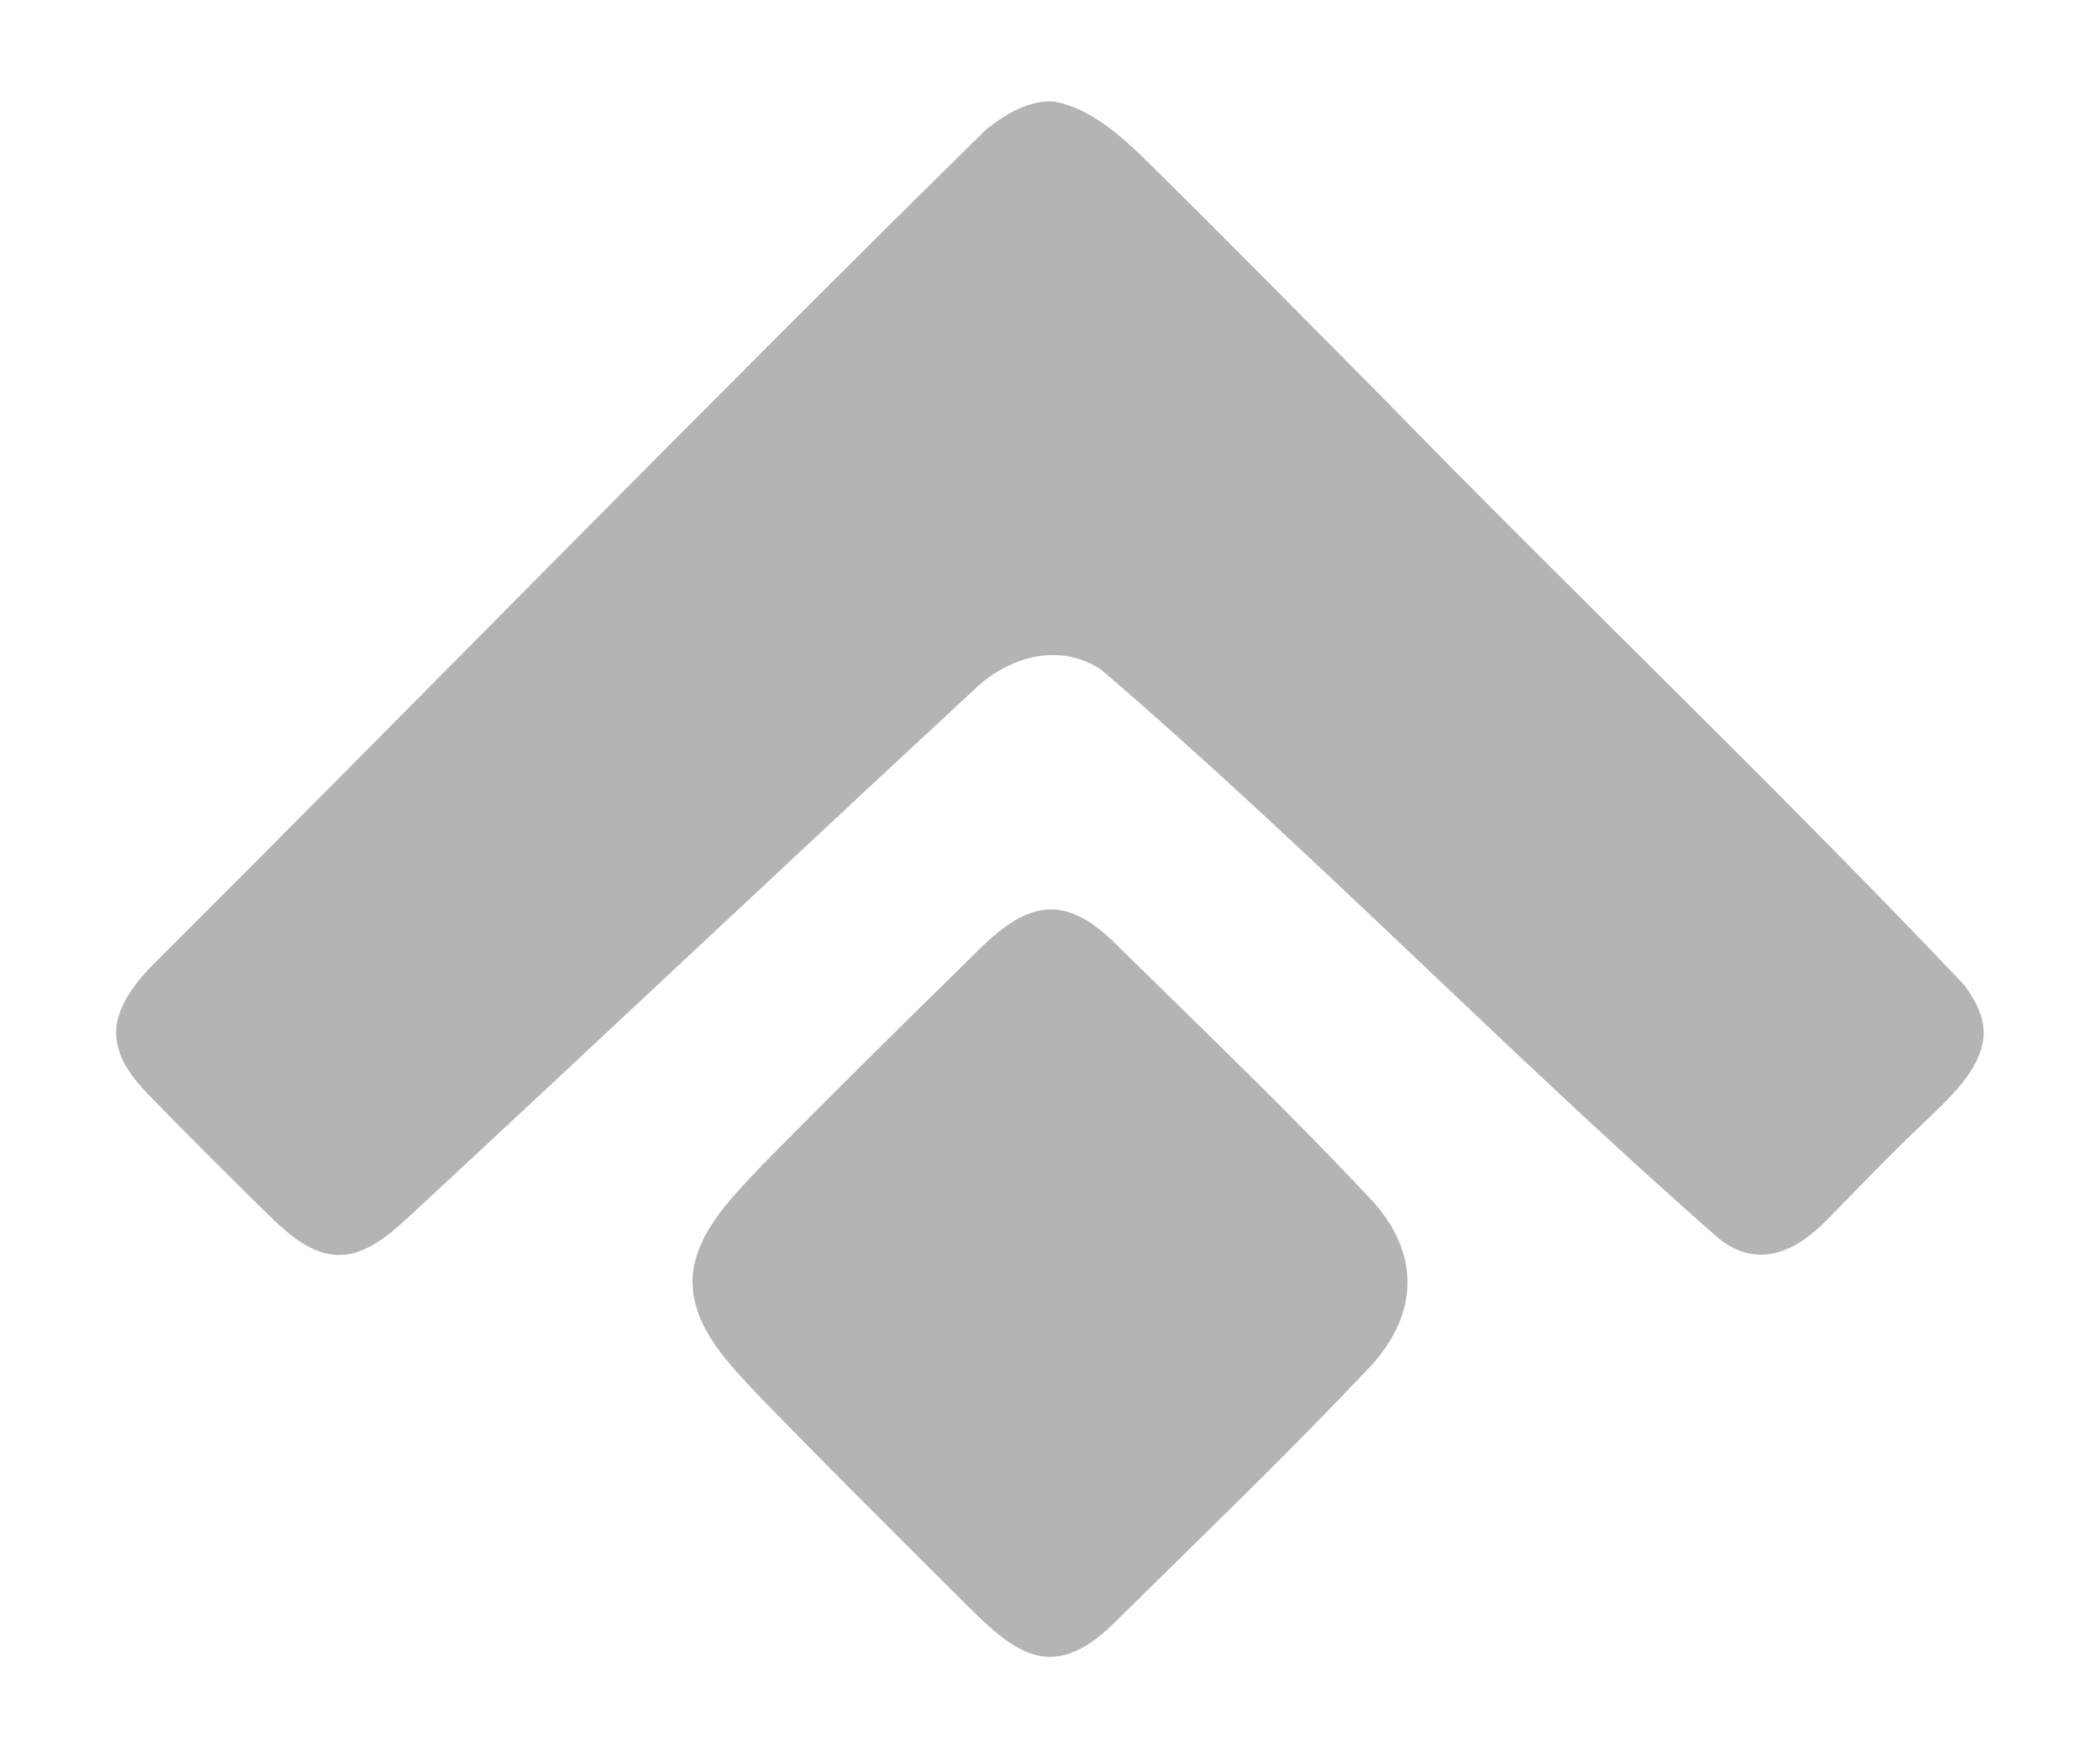 <svg width="95" height="79" viewBox="0 0 95 79" fill="none" xmlns="http://www.w3.org/2000/svg">
<path d="M47.77 4.61C49.32 4.93 50.62 6.07 51.73 7.14C55.31 10.67 58.83 14.24 62.37 17.81C71.12 26.8 80.23 35.47 88.85 44.56C89.49 45.42 89.79 46.18 89.73 46.94C89.57 48.5 88.07 49.78 86.99 50.84C85.54 52.2 84.21 53.61 82.81 55.03C81.41 56.52 79.66 57.51 77.79 56.07C68.27 47.73 59.43 38.56 49.84 30.32C47.91 29.01 45.54 29.73 43.98 31.29C35.44 39.2 26.98 47.19 18.45 55.1C17.64 55.85 16.56 56.75 15.47 56.78C14.07 56.86 12.9 55.71 11.96 54.79C10.18 53.04 8.42 51.29 6.68 49.49C6.01 48.8 5.35 47.94 5.27 46.97C5.11 45.63 6.23 44.31 7.18 43.39C19.69 30.9 32.03 18.23 44.62 5.85C45.48 5.17 46.6 4.49 47.72 4.6H47.77V4.61Z" fill="#B4B4B4"/>
<path d="M31.32 57.98C31.38 55.86 33.06 54.23 34.43 52.77C37.56 49.58 40.75 46.44 43.95 43.3C46.14 41.06 47.86 40.16 50.38 42.62C54.33 46.51 58.35 50.34 62.13 54.39C64.21 56.72 64.17 59.37 62.11 61.7C58.32 65.74 54.32 69.56 50.38 73.46C47.68 76.09 46.02 74.94 43.71 72.6C40.57 69.48 37.45 66.37 34.37 63.2C33.02 61.76 31.36 60.13 31.33 58.03V57.98H31.32Z" fill="#B4B4B4"/>
</svg>
